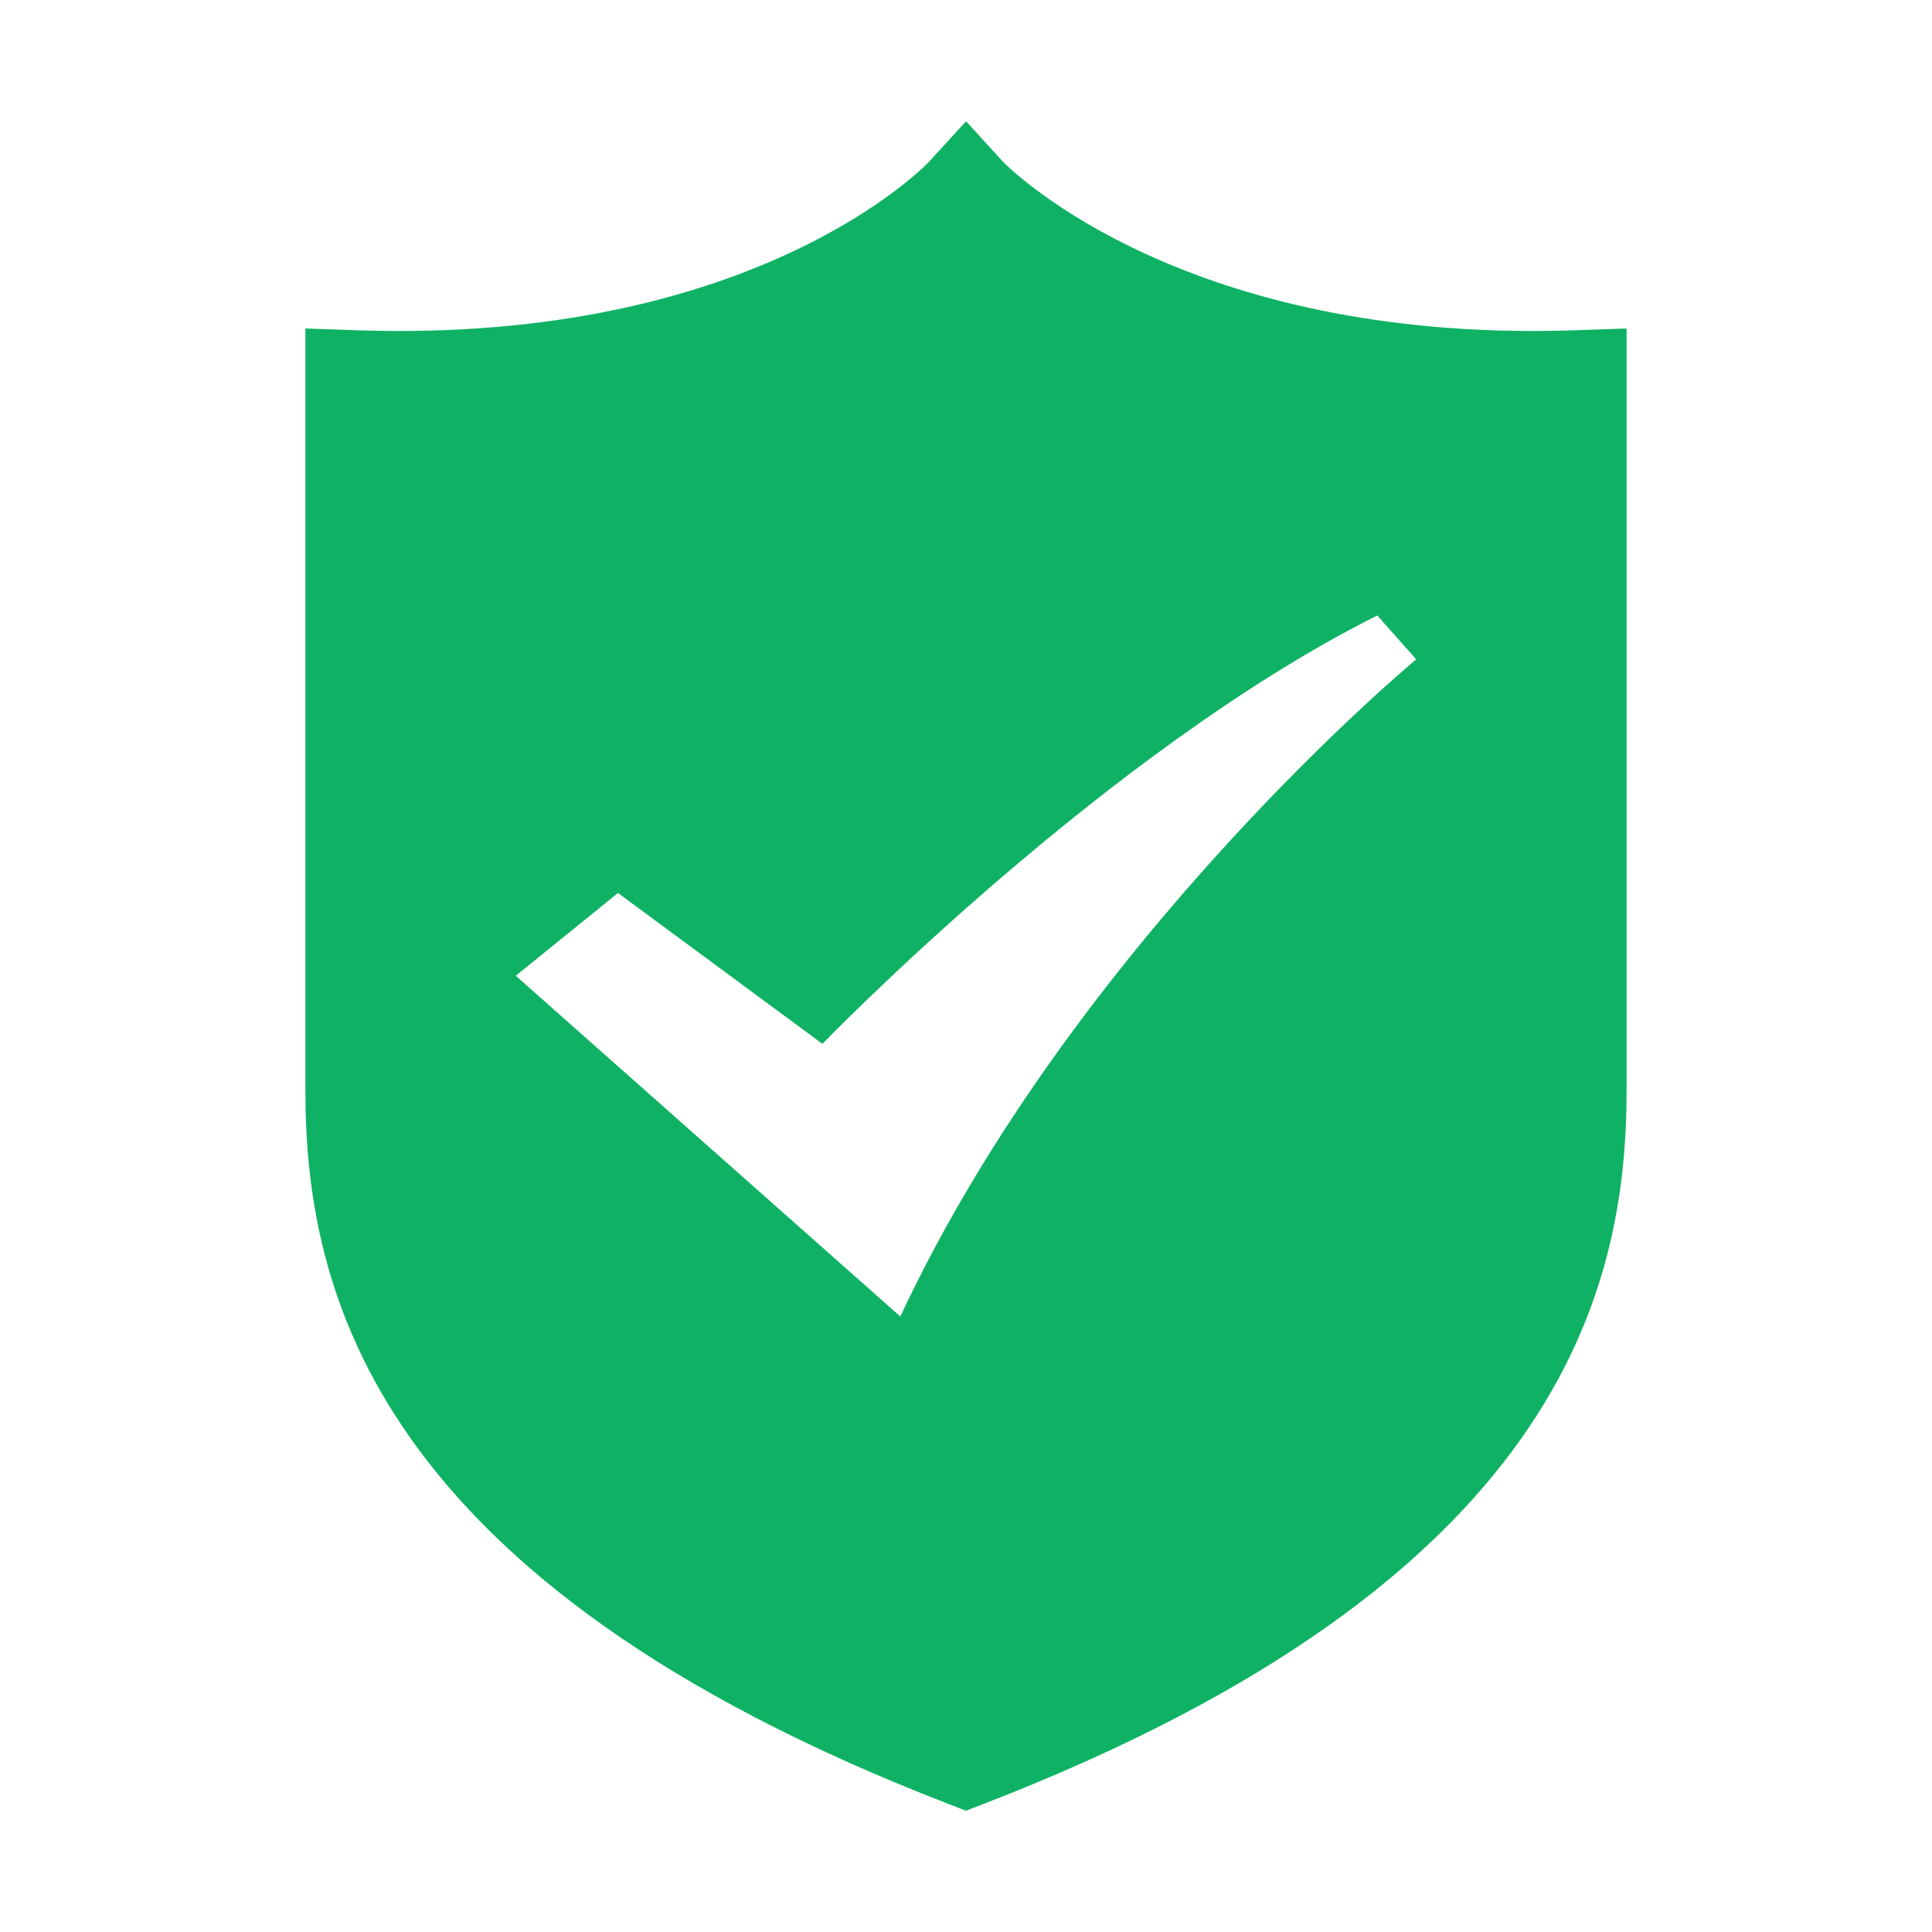 <svg width="32" height="32" viewBox="0 0 1024 1024" version="1.1" xmlns="http://www.w3.org/2000/svg"><path d="M834.869 175.034c-7.668 0.277-15.222 0.385-22.612 0.385l-0.032 0c-194.413 0-280.058-89.102-280.772-89.871l-19.426-21.268-19.454 21.268c-0.848 0.931-91.221 96.715-303.444 89.486l-27.255-0.93L161.874 578.028c0 105.753 35.307 260.002 340.618 378.013l9.509 3.68 9.504-3.68c305.311-118.012 340.618-272.262 340.618-378.013L862.123 174.104 834.869 175.034zM477.186 697.779 273.372 517.181l54.153-43.882 108.368 79.957c0 0 149.63-154.798 294.097-227.034l20.636 23.245C750.626 349.466 570.057 499.102 477.186 697.779z" fill="#0fb264"></path></svg>